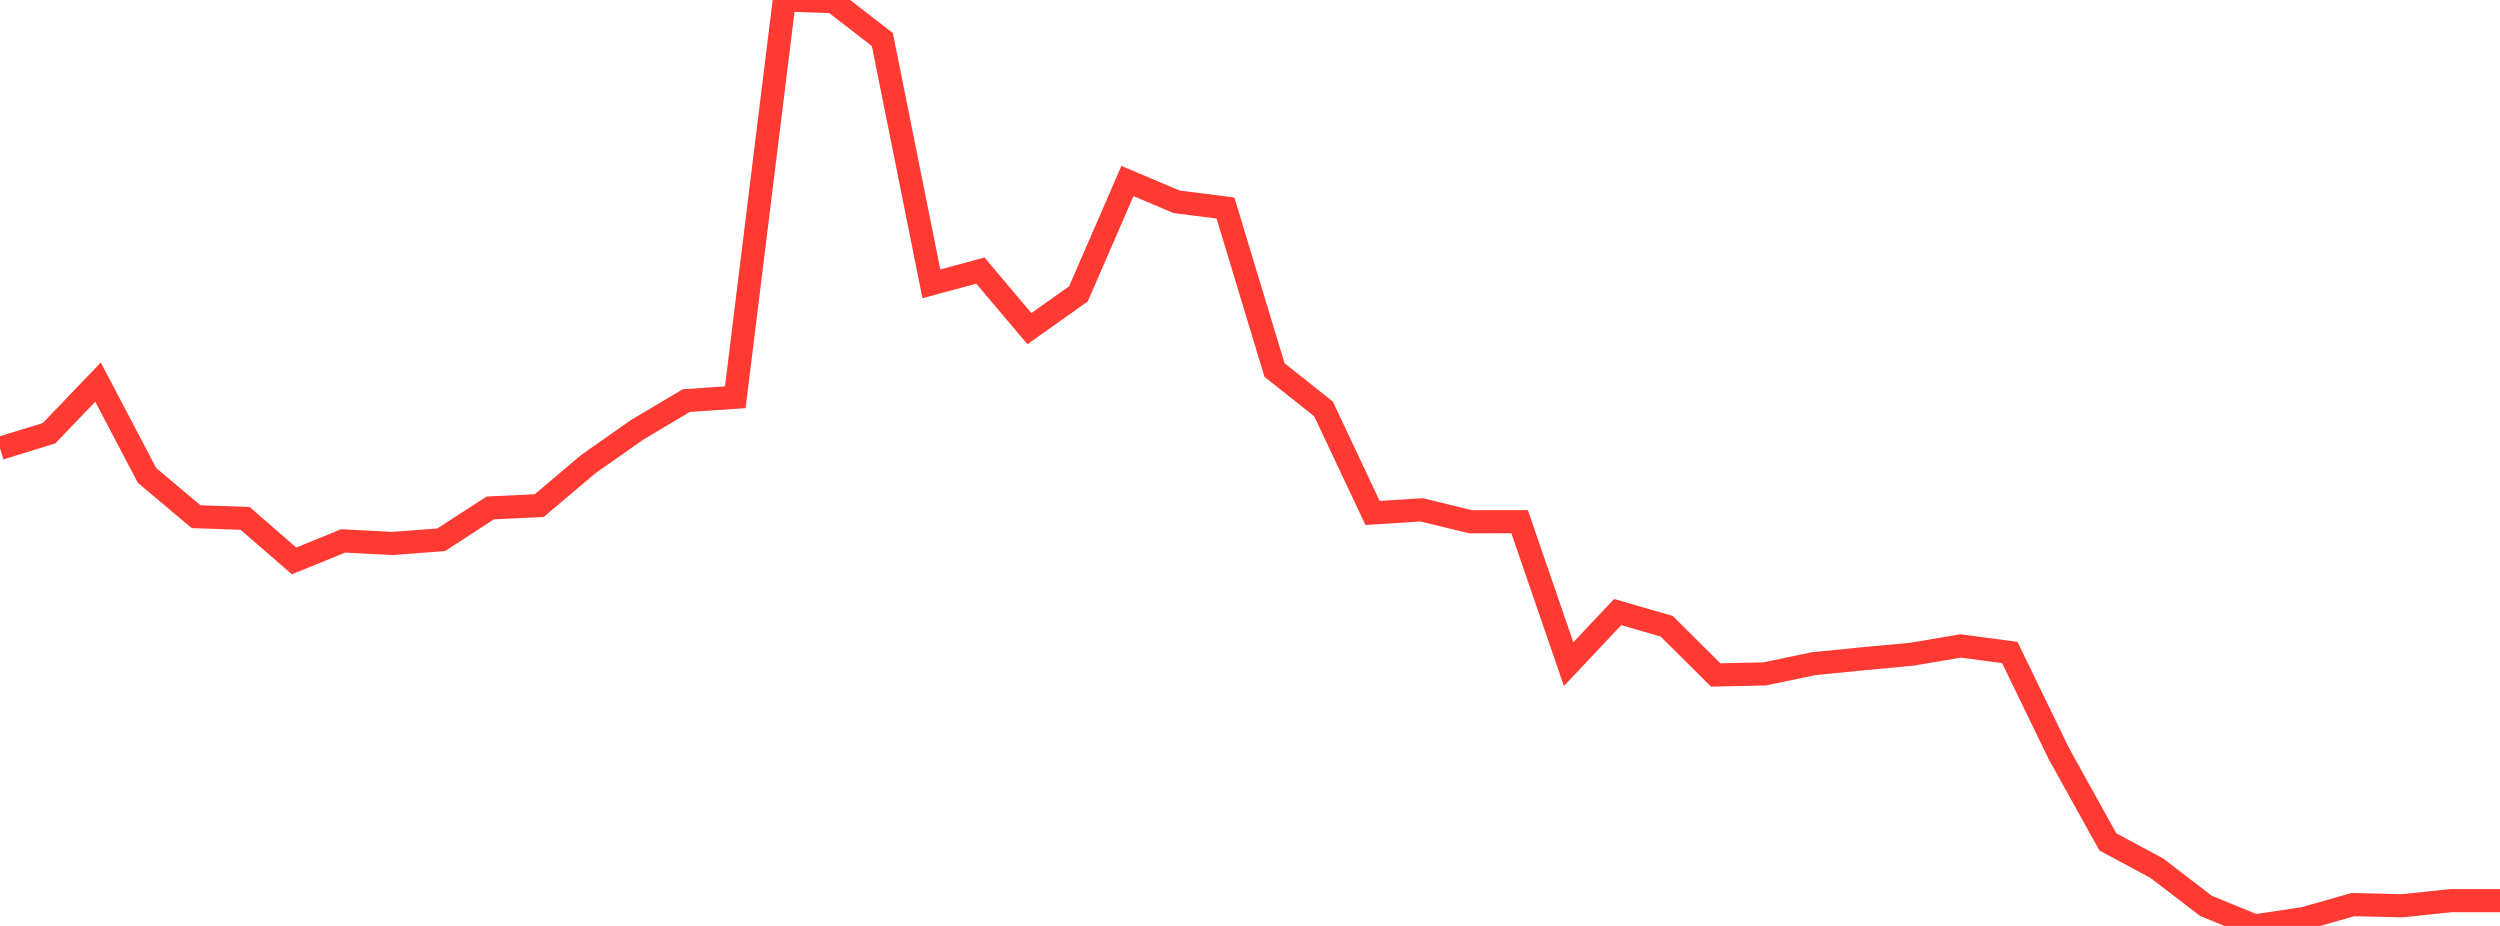 <?xml version="1.0" standalone="no"?>
<!DOCTYPE svg PUBLIC "-//W3C//DTD SVG 1.1//EN" "http://www.w3.org/Graphics/SVG/1.1/DTD/svg11.dtd">

<svg width="135" height="50" viewBox="0 0 135 50" preserveAspectRatio="none" 
  xmlns="http://www.w3.org/2000/svg"
  xmlns:xlink="http://www.w3.org/1999/xlink">


<polyline points="0.0, 24.209 2.647, 23.395 5.294, 20.634 7.941, 25.675 10.588, 27.901 13.235, 27.992 15.882, 30.289 18.529, 29.209 21.176, 29.347 23.824, 29.148 26.471, 27.429 29.118, 27.303 31.765, 25.063 34.412, 23.205 37.059, 21.633 39.706, 21.452 42.353, 0.0 45.0, 0.089 47.647, 2.135 50.294, 15.325 52.941, 14.612 55.588, 17.746 58.235, 15.869 60.882, 9.776 63.529, 10.895 66.176, 11.235 68.824, 19.982 71.471, 22.083 74.118, 27.7 76.765, 27.53 79.412, 28.175 82.059, 28.171 84.706, 35.864 87.353, 33.052 90.0, 33.818 92.647, 36.447 95.294, 36.391 97.941, 35.837 100.588, 35.574 103.235, 35.328 105.882, 34.881 108.529, 35.236 111.176, 40.689 113.824, 45.461 116.471, 46.885 119.118, 48.915 121.765, 50.0 124.412, 49.6 127.059, 48.849 129.706, 48.912 132.353, 48.635 135.0, 48.635" fill="none" stroke="#ff3a33" stroke-width="1.25"/>

</svg>